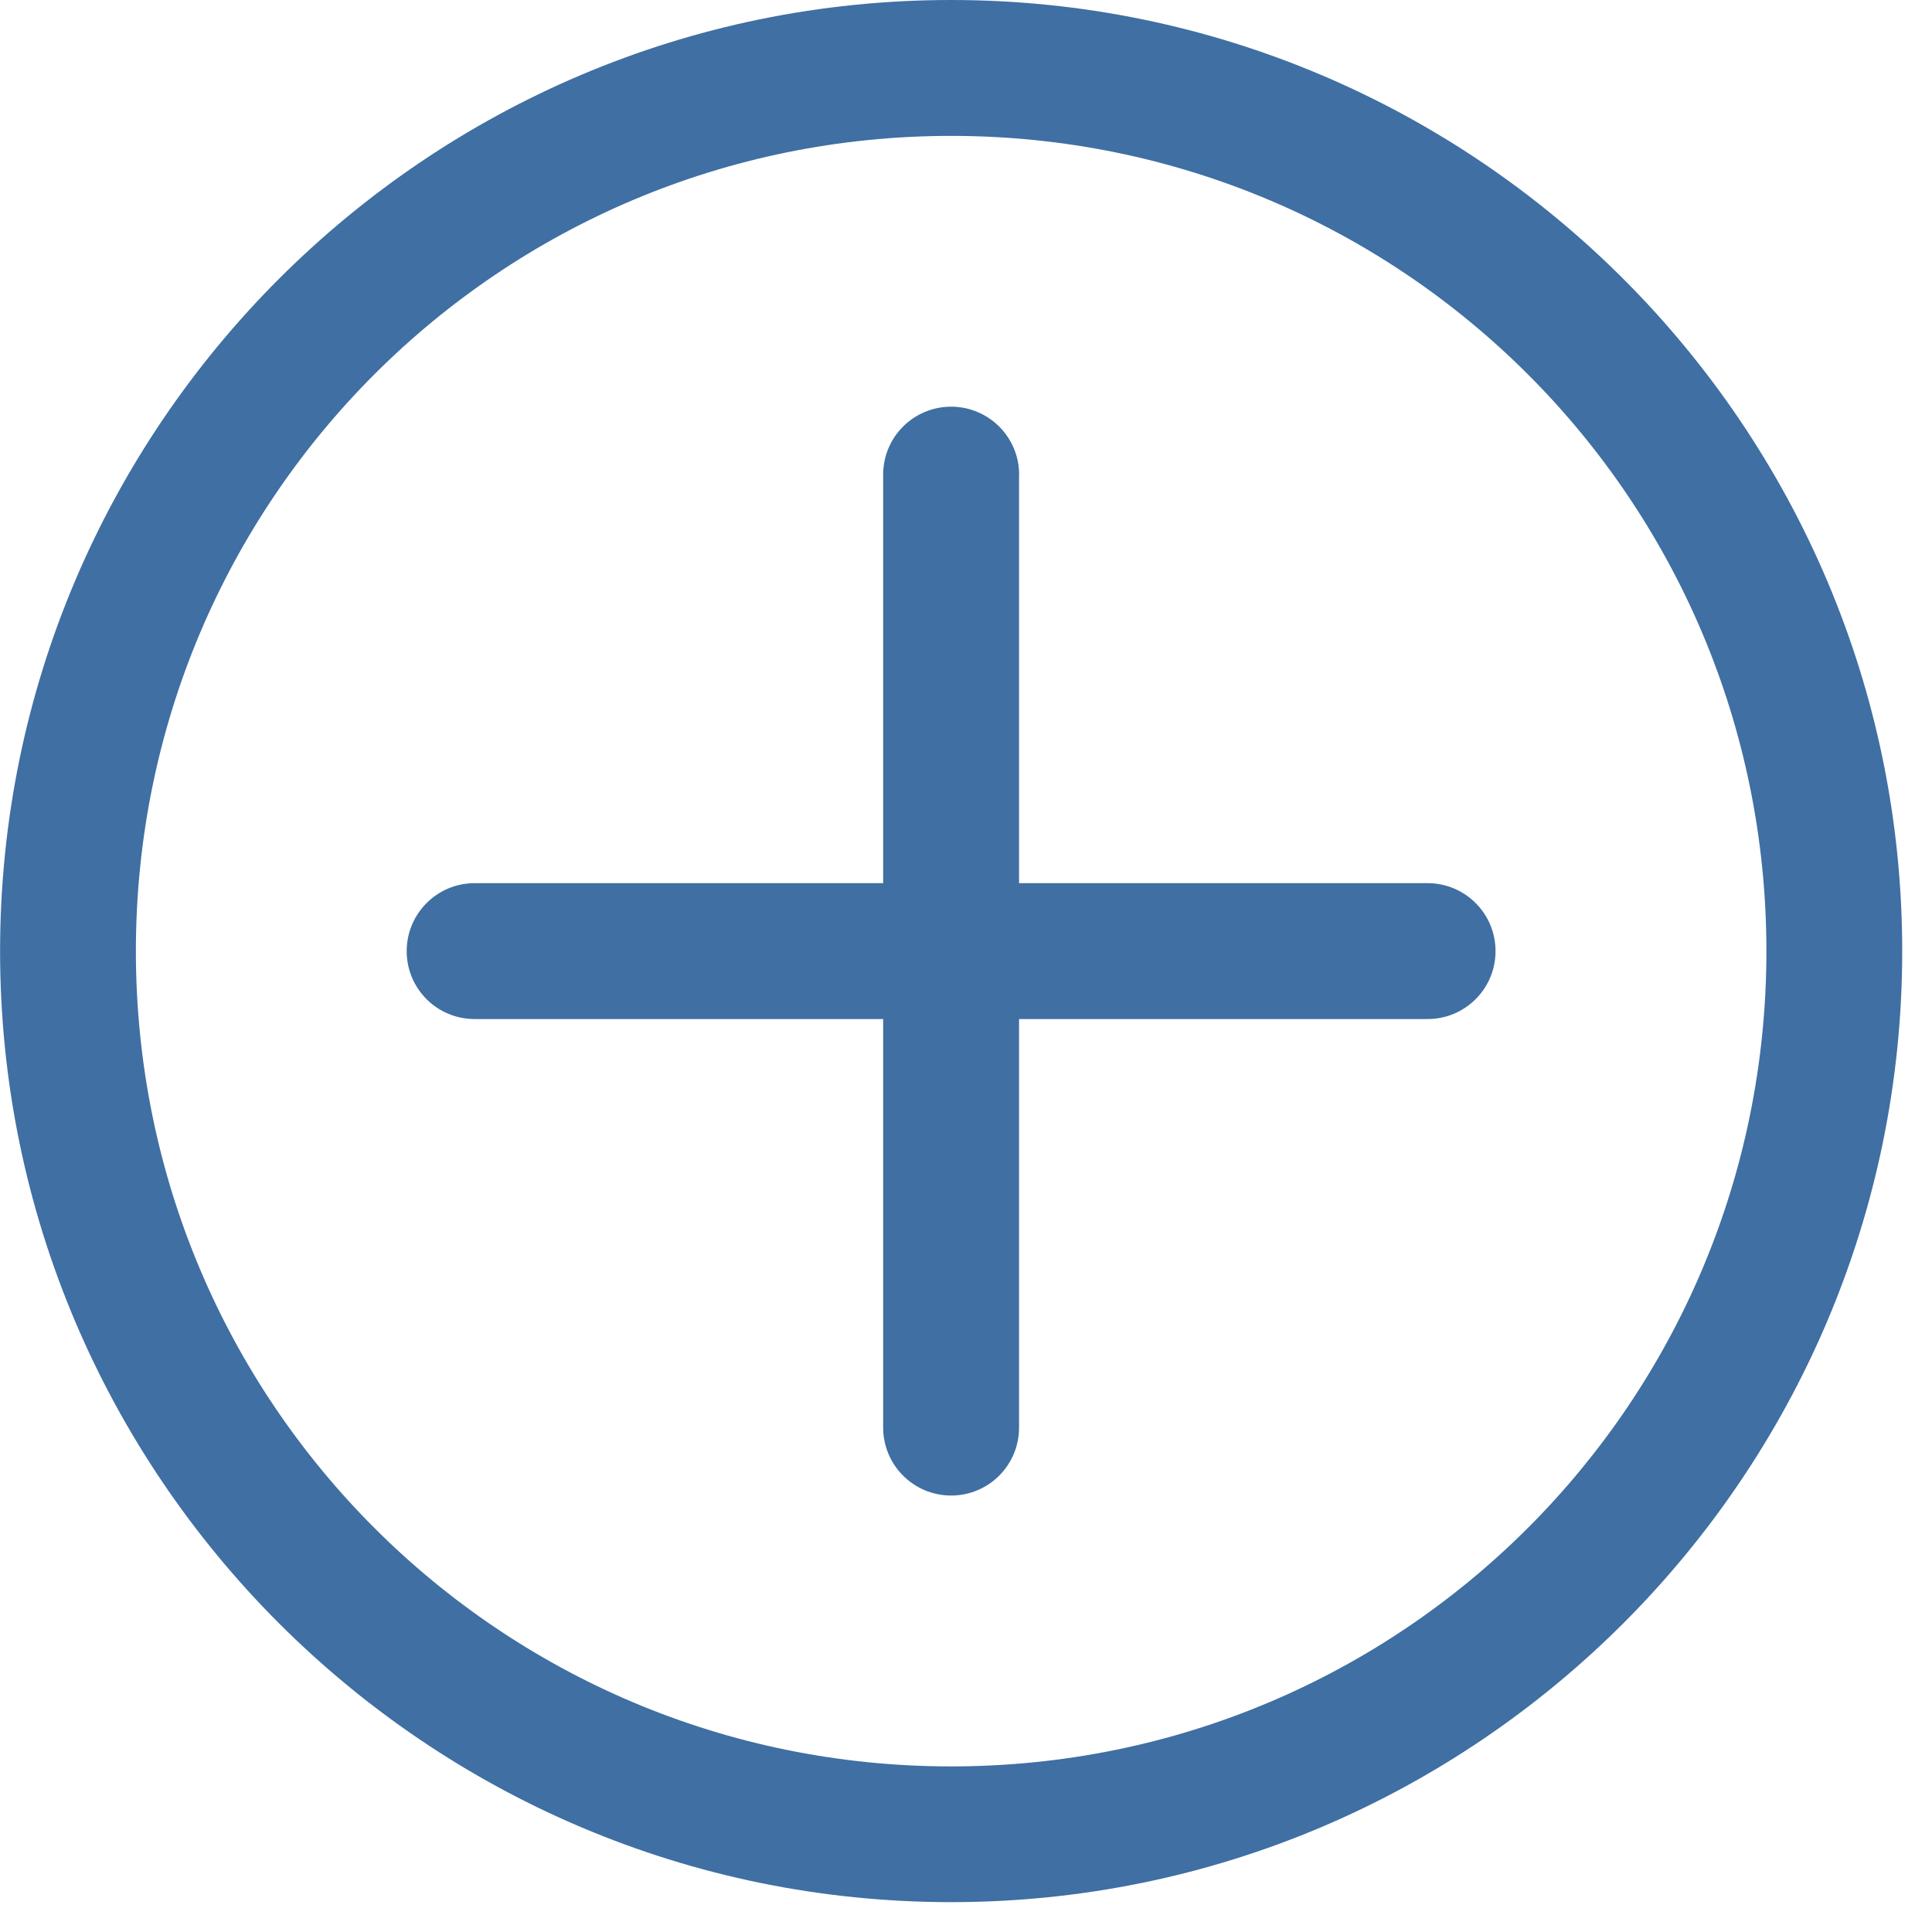 <svg xmlns="http://www.w3.org/2000/svg" width="24" height="24" viewBox="0 0 24 24">
    <g fill="#3F6FA3">
        <path d="M5.908 10.971h-.012c-.466 0-.844.378-.844.844 0 .467.377.844.844.844H17.734c.466 0 .844-.377.844-.844 0-.466-.377-.844-.844-.844H5.908z"/>
        <path d="M12.66 5.908v-.012c0-.466-.378-.844-.845-.844-.466 0-.844.377-.844.844V17.734c0 .466.378.844.844.844.467 0 .844-.377.844-.844V5.908z"/>
        <path d="M11.815 0C5.3 0 .001 5.3.001 11.815c0 6.514 5.3 11.814 11.814 11.814 6.516 0 11.815-5.3 11.815-11.814C23.63 5.3 18.33 0 11.815 0zm0 1.688c5.604 0 10.128 4.525 10.128 10.127 0 5.603-4.524 10.128-10.128 10.128-5.603 0-10.127-4.524-10.127-10.128 0-5.603 4.524-10.127 10.127-10.127z"/>
    </g>
</svg>
